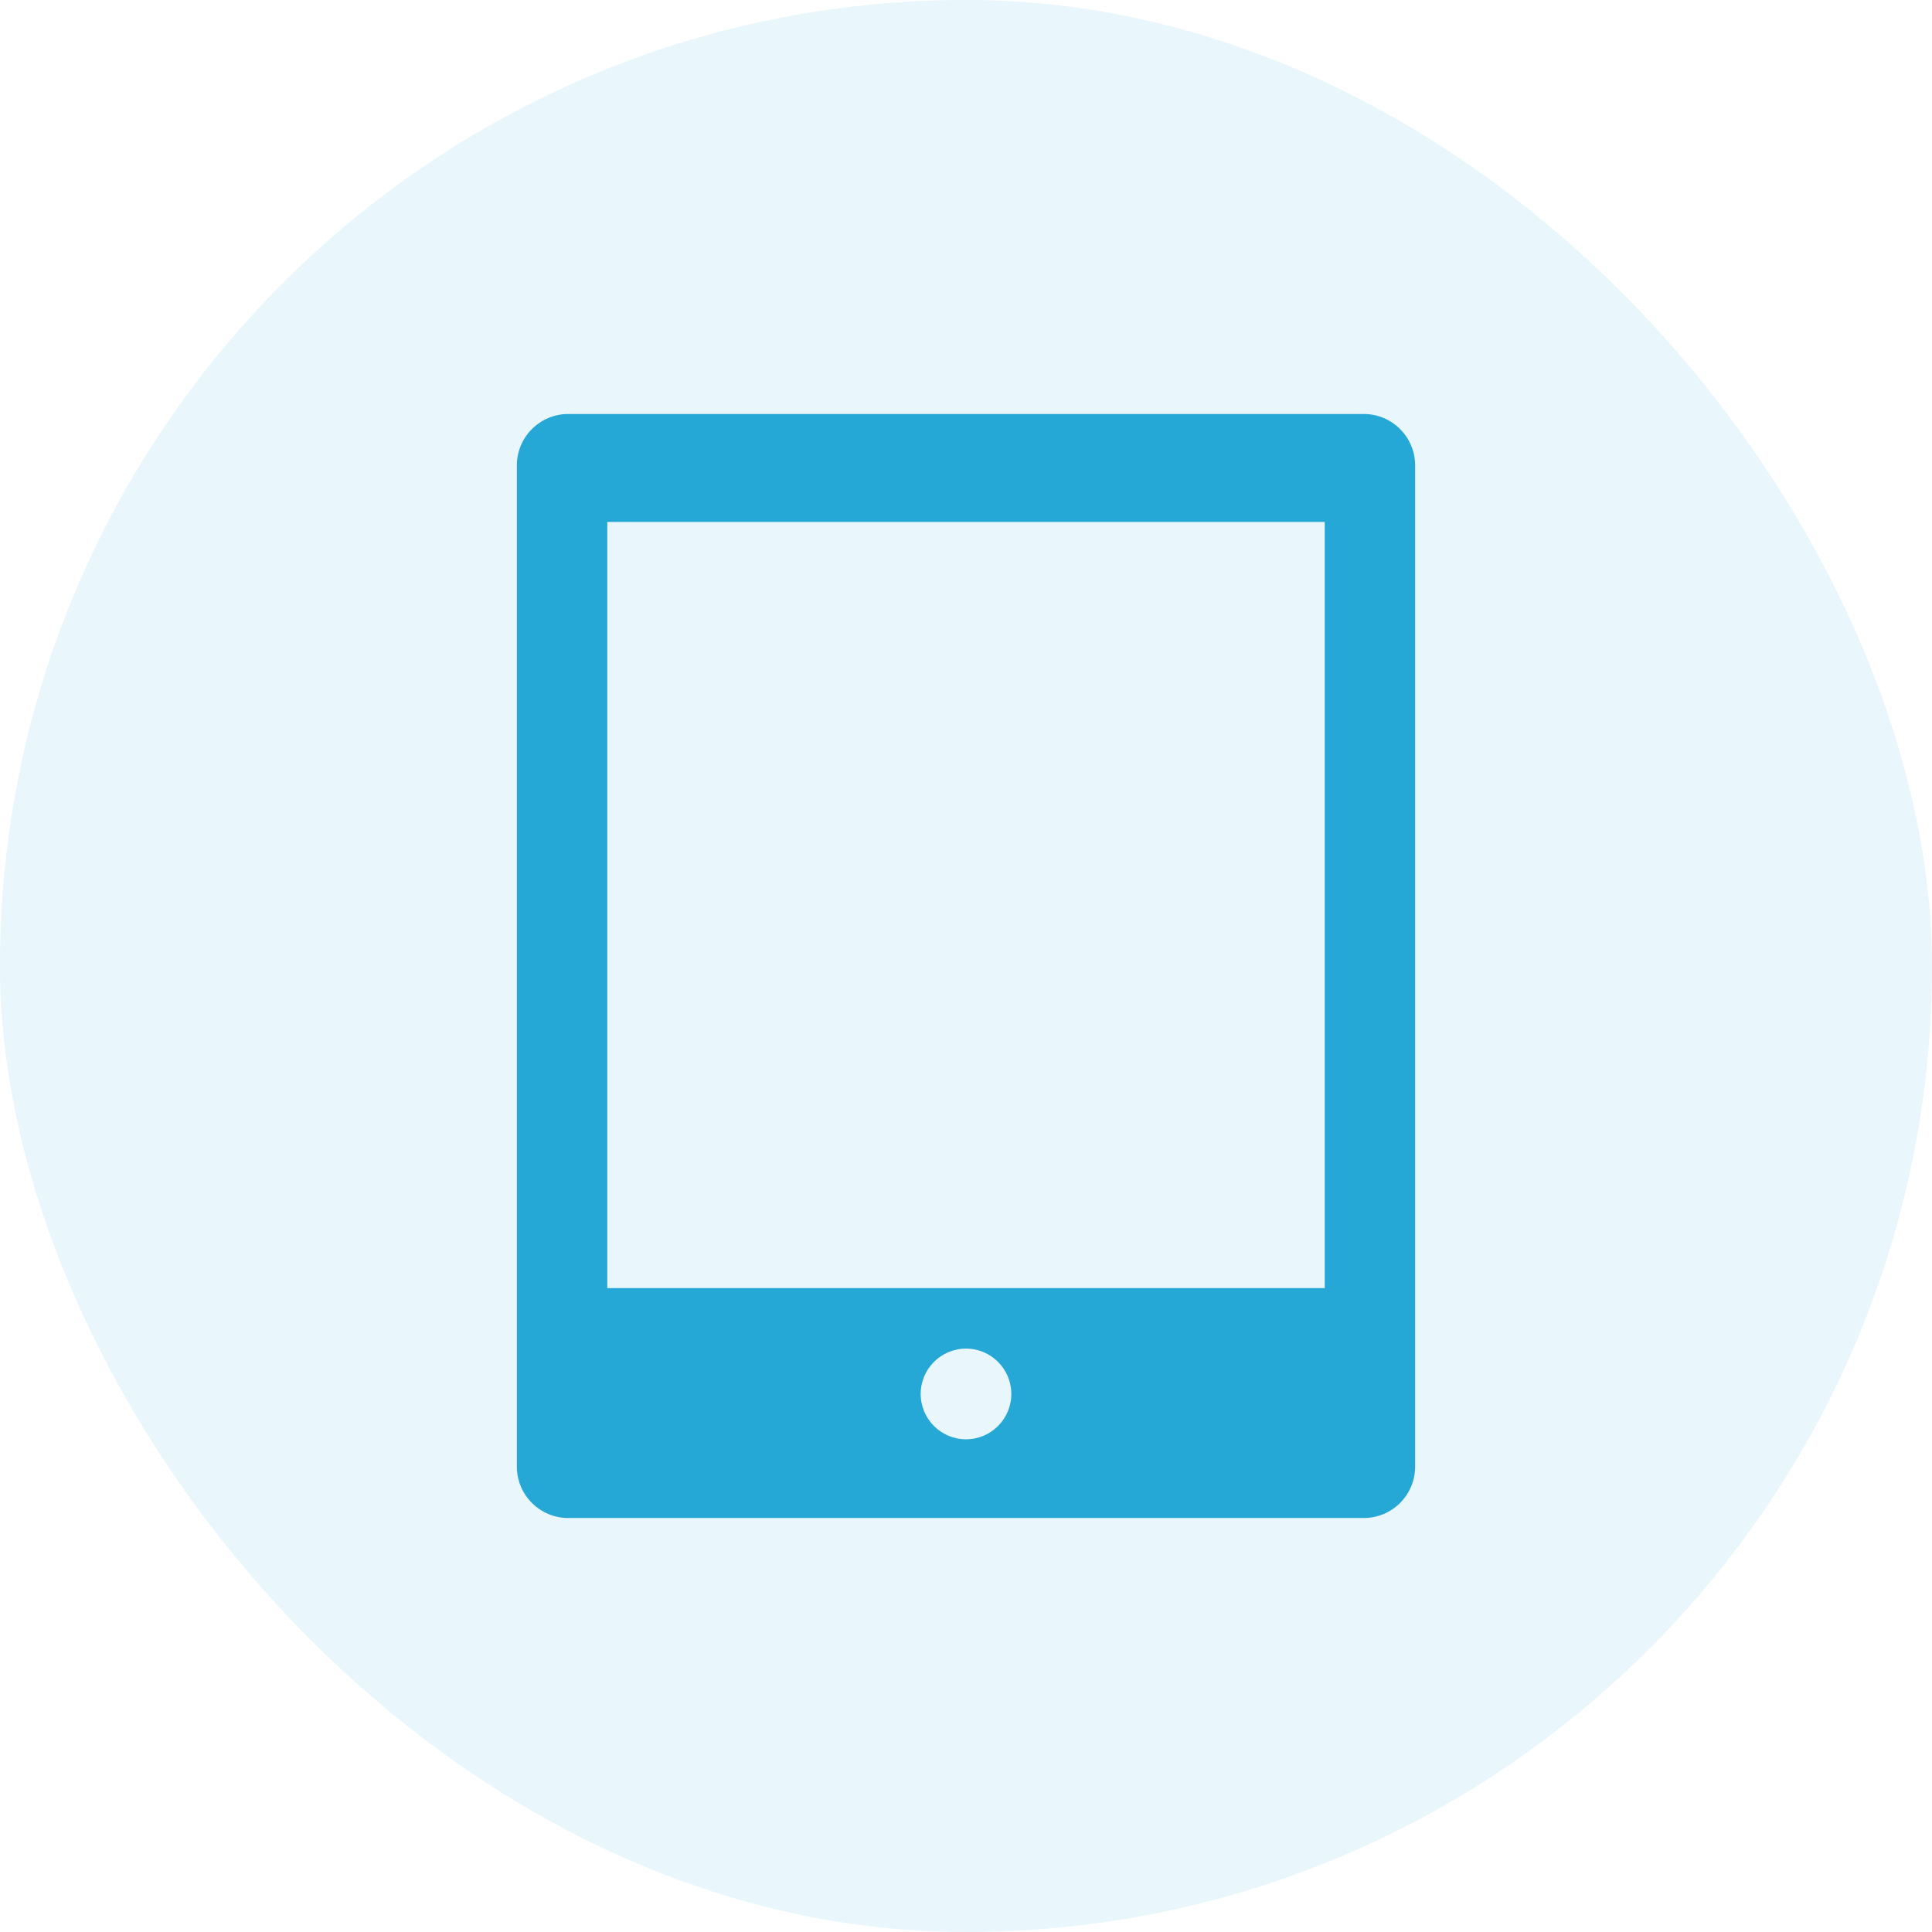 <svg width="70" height="70" viewBox="0 0 70 70" fill="none" xmlns="http://www.w3.org/2000/svg">
<rect width="70" height="70" rx="35" fill="#25A8D6" fill-opacity="0.1"/>
<path d="M49.413 15H20.587C19.561 15 18.727 15.835 18.727 16.86V53.14C18.727 54.166 19.561 55 20.587 55H49.413C50.439 55 51.273 54.166 51.273 53.14V16.86C51.273 15.835 50.439 15 49.413 15ZM36.642 50.505C36.642 51.412 35.905 52.149 35 52.149C34.094 52.149 33.358 51.412 33.358 50.505C33.358 49.599 34.094 48.862 35 48.862C35.905 48.862 36.642 49.599 36.642 50.505ZM22.003 46.67V18.911H47.997V46.67H22.003Z" fill="#25A8D6"/>
</svg>
